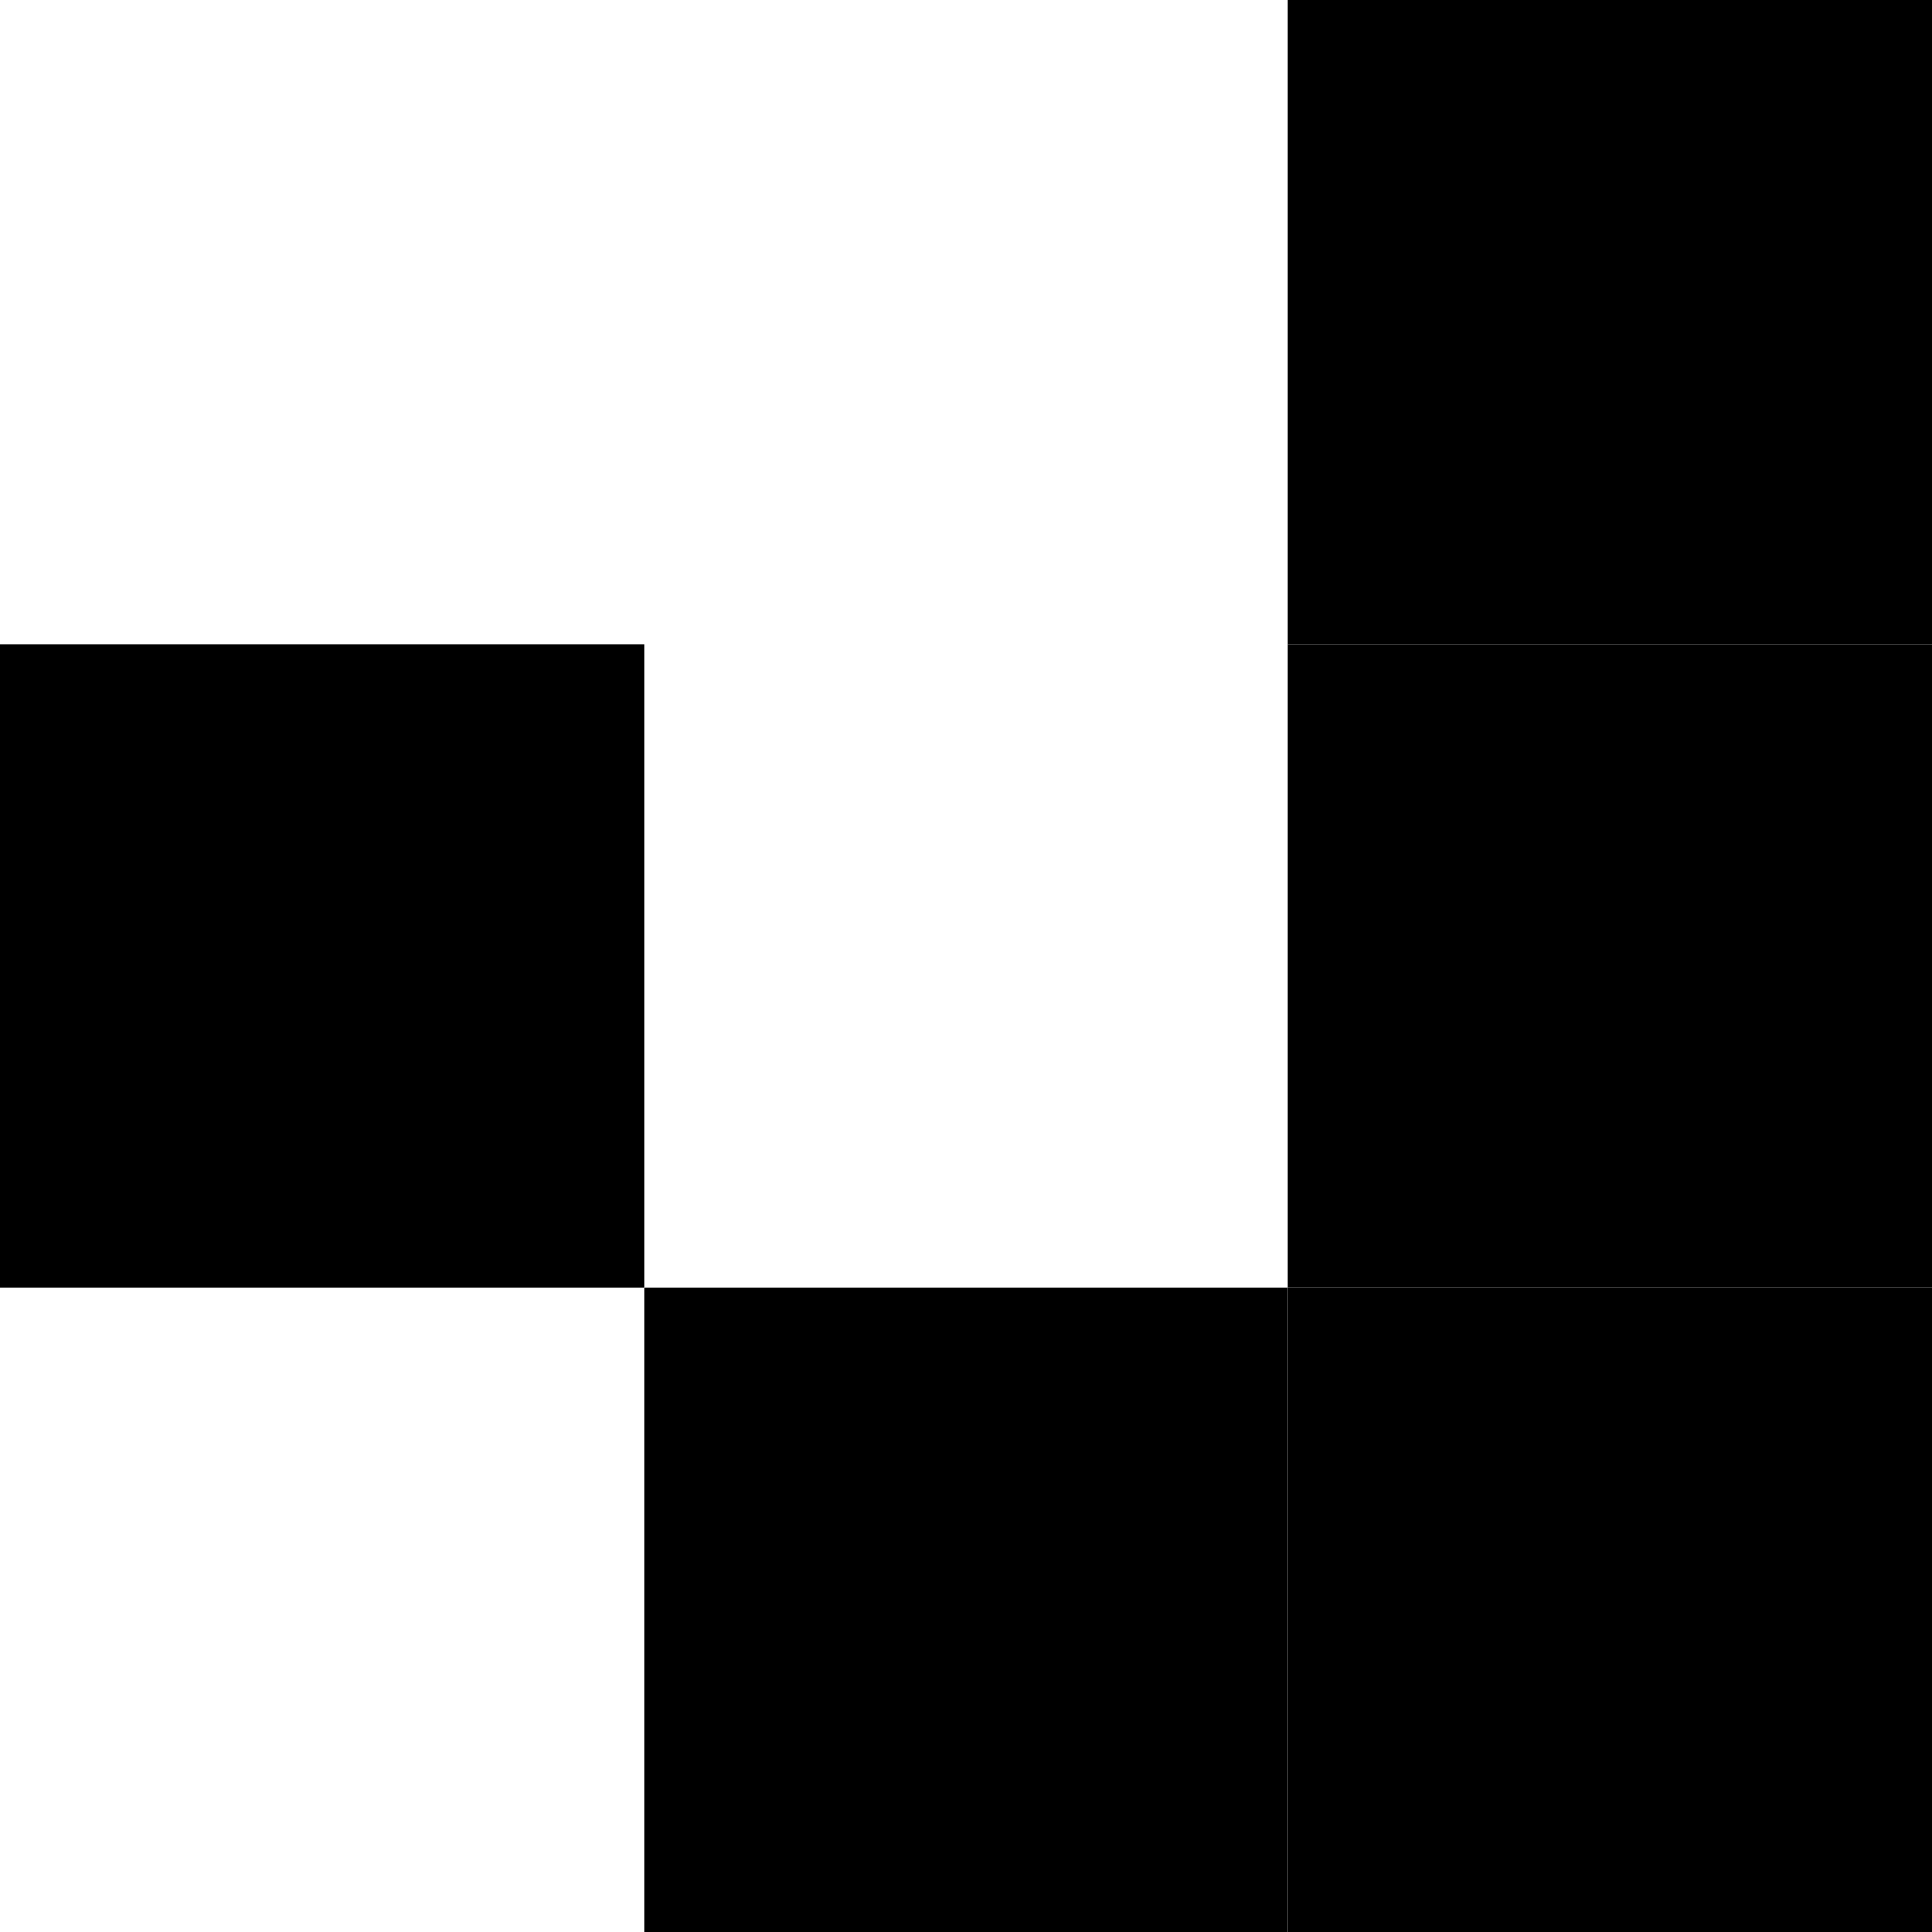 <svg width="300" height="300" viewBox="0 0 300 300" fill="none" xmlns="http://www.w3.org/2000/svg">
<rect x="200" width="100" height="100" fill="black"/>
<rect x="200" y="100" width="100" height="100" fill="black"/>
<rect x="200" y="200" width="100" height="100" fill="black"/>
<rect x="100" y="200" width="100" height="100" fill="black"/>
<rect y="100" width="100" height="100" fill="black"/>
</svg>
